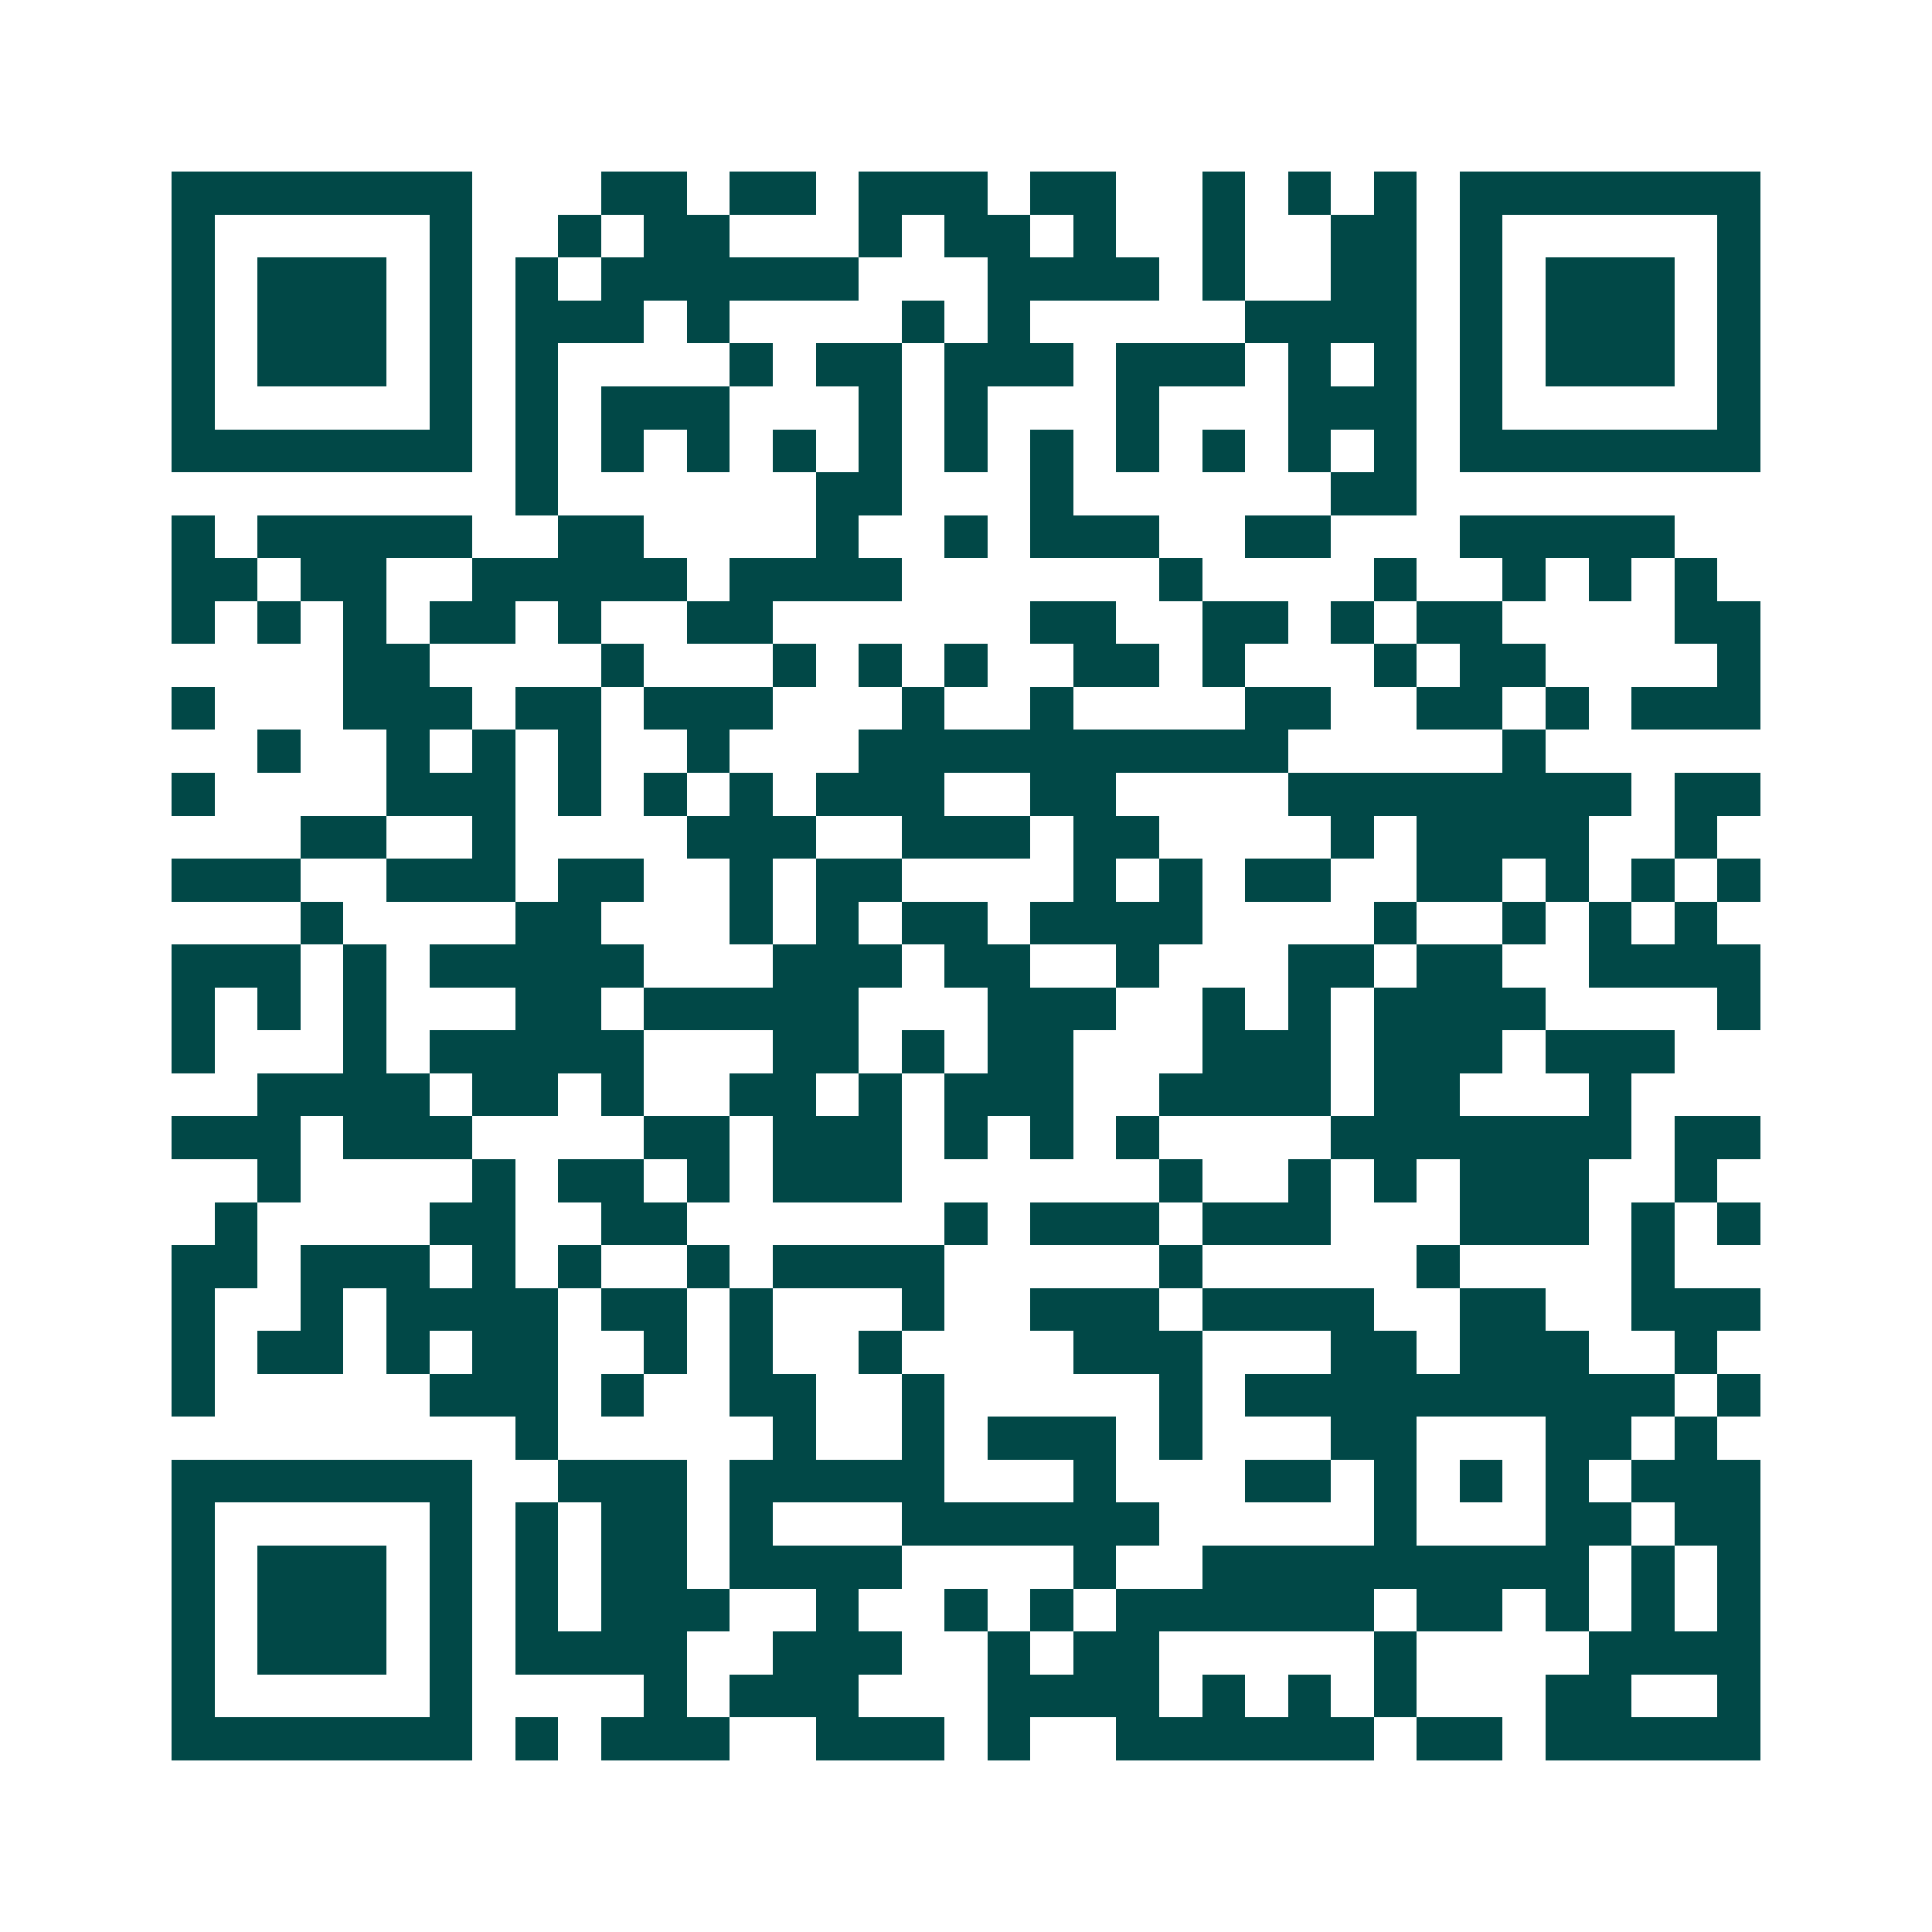 <svg xmlns="http://www.w3.org/2000/svg" width="200" height="200" viewBox="0 0 45 45" shape-rendering="crispEdges"><path fill="#ffffff" d="M0 0h45v45H0z"/><path stroke="#014847" d="M4 4.5h7m3 0h2m1 0h2m1 0h3m1 0h2m2 0h1m1 0h1m1 0h1m1 0h7M4 5.5h1m5 0h1m2 0h1m1 0h2m3 0h1m1 0h2m1 0h1m2 0h1m2 0h2m1 0h1m5 0h1M4 6.5h1m1 0h3m1 0h1m1 0h1m1 0h6m3 0h4m1 0h1m2 0h2m1 0h1m1 0h3m1 0h1M4 7.5h1m1 0h3m1 0h1m1 0h3m1 0h1m4 0h1m1 0h1m5 0h4m1 0h1m1 0h3m1 0h1M4 8.5h1m1 0h3m1 0h1m1 0h1m4 0h1m1 0h2m1 0h3m1 0h3m1 0h1m1 0h1m1 0h1m1 0h3m1 0h1M4 9.5h1m5 0h1m1 0h1m1 0h3m3 0h1m1 0h1m3 0h1m3 0h3m1 0h1m5 0h1M4 10.5h7m1 0h1m1 0h1m1 0h1m1 0h1m1 0h1m1 0h1m1 0h1m1 0h1m1 0h1m1 0h1m1 0h1m1 0h7M12 11.5h1m6 0h2m3 0h1m6 0h2M4 12.5h1m1 0h5m2 0h2m4 0h1m2 0h1m1 0h3m2 0h2m3 0h5M4 13.5h2m1 0h2m2 0h5m1 0h4m6 0h1m4 0h1m2 0h1m1 0h1m1 0h1M4 14.5h1m1 0h1m1 0h1m1 0h2m1 0h1m2 0h2m6 0h2m2 0h2m1 0h1m1 0h2m4 0h2M8 15.5h2m4 0h1m3 0h1m1 0h1m1 0h1m2 0h2m1 0h1m3 0h1m1 0h2m4 0h1M4 16.5h1m3 0h3m1 0h2m1 0h3m3 0h1m2 0h1m4 0h2m2 0h2m1 0h1m1 0h3M6 17.5h1m2 0h1m1 0h1m1 0h1m2 0h1m3 0h10m5 0h1M4 18.5h1m4 0h3m1 0h1m1 0h1m1 0h1m1 0h3m2 0h2m4 0h8m1 0h2M7 19.5h2m2 0h1m4 0h3m2 0h3m1 0h2m4 0h1m1 0h4m2 0h1M4 20.5h3m2 0h3m1 0h2m2 0h1m1 0h2m4 0h1m1 0h1m1 0h2m2 0h2m1 0h1m1 0h1m1 0h1M7 21.5h1m4 0h2m3 0h1m1 0h1m1 0h2m1 0h4m4 0h1m2 0h1m1 0h1m1 0h1M4 22.5h3m1 0h1m1 0h5m3 0h3m1 0h2m2 0h1m3 0h2m1 0h2m2 0h4M4 23.5h1m1 0h1m1 0h1m3 0h2m1 0h5m3 0h3m2 0h1m1 0h1m1 0h4m4 0h1M4 24.5h1m3 0h1m1 0h5m3 0h2m1 0h1m1 0h2m3 0h3m1 0h3m1 0h3M6 25.5h4m1 0h2m1 0h1m2 0h2m1 0h1m1 0h3m2 0h4m1 0h2m3 0h1M4 26.5h3m1 0h3m4 0h2m1 0h3m1 0h1m1 0h1m1 0h1m4 0h7m1 0h2M6 27.5h1m4 0h1m1 0h2m1 0h1m1 0h3m6 0h1m2 0h1m1 0h1m1 0h3m2 0h1M5 28.5h1m4 0h2m2 0h2m6 0h1m1 0h3m1 0h3m3 0h3m1 0h1m1 0h1M4 29.5h2m1 0h3m1 0h1m1 0h1m2 0h1m1 0h4m5 0h1m5 0h1m4 0h1M4 30.5h1m2 0h1m1 0h4m1 0h2m1 0h1m3 0h1m2 0h3m1 0h4m2 0h2m2 0h3M4 31.5h1m1 0h2m1 0h1m1 0h2m2 0h1m1 0h1m2 0h1m4 0h3m3 0h2m1 0h3m2 0h1M4 32.5h1m5 0h3m1 0h1m2 0h2m2 0h1m5 0h1m1 0h10m1 0h1M12 33.5h1m5 0h1m2 0h1m1 0h3m1 0h1m3 0h2m3 0h2m1 0h1M4 34.5h7m2 0h3m1 0h5m3 0h1m3 0h2m1 0h1m1 0h1m1 0h1m1 0h3M4 35.5h1m5 0h1m1 0h1m1 0h2m1 0h1m3 0h6m5 0h1m3 0h2m1 0h2M4 36.5h1m1 0h3m1 0h1m1 0h1m1 0h2m1 0h4m4 0h1m2 0h9m1 0h1m1 0h1M4 37.5h1m1 0h3m1 0h1m1 0h1m1 0h3m2 0h1m2 0h1m1 0h1m1 0h6m1 0h2m1 0h1m1 0h1m1 0h1M4 38.5h1m1 0h3m1 0h1m1 0h4m2 0h3m2 0h1m1 0h2m5 0h1m4 0h4M4 39.5h1m5 0h1m4 0h1m1 0h3m3 0h4m1 0h1m1 0h1m1 0h1m3 0h2m2 0h1M4 40.5h7m1 0h1m1 0h3m2 0h3m1 0h1m2 0h6m1 0h2m1 0h5"/></svg>
